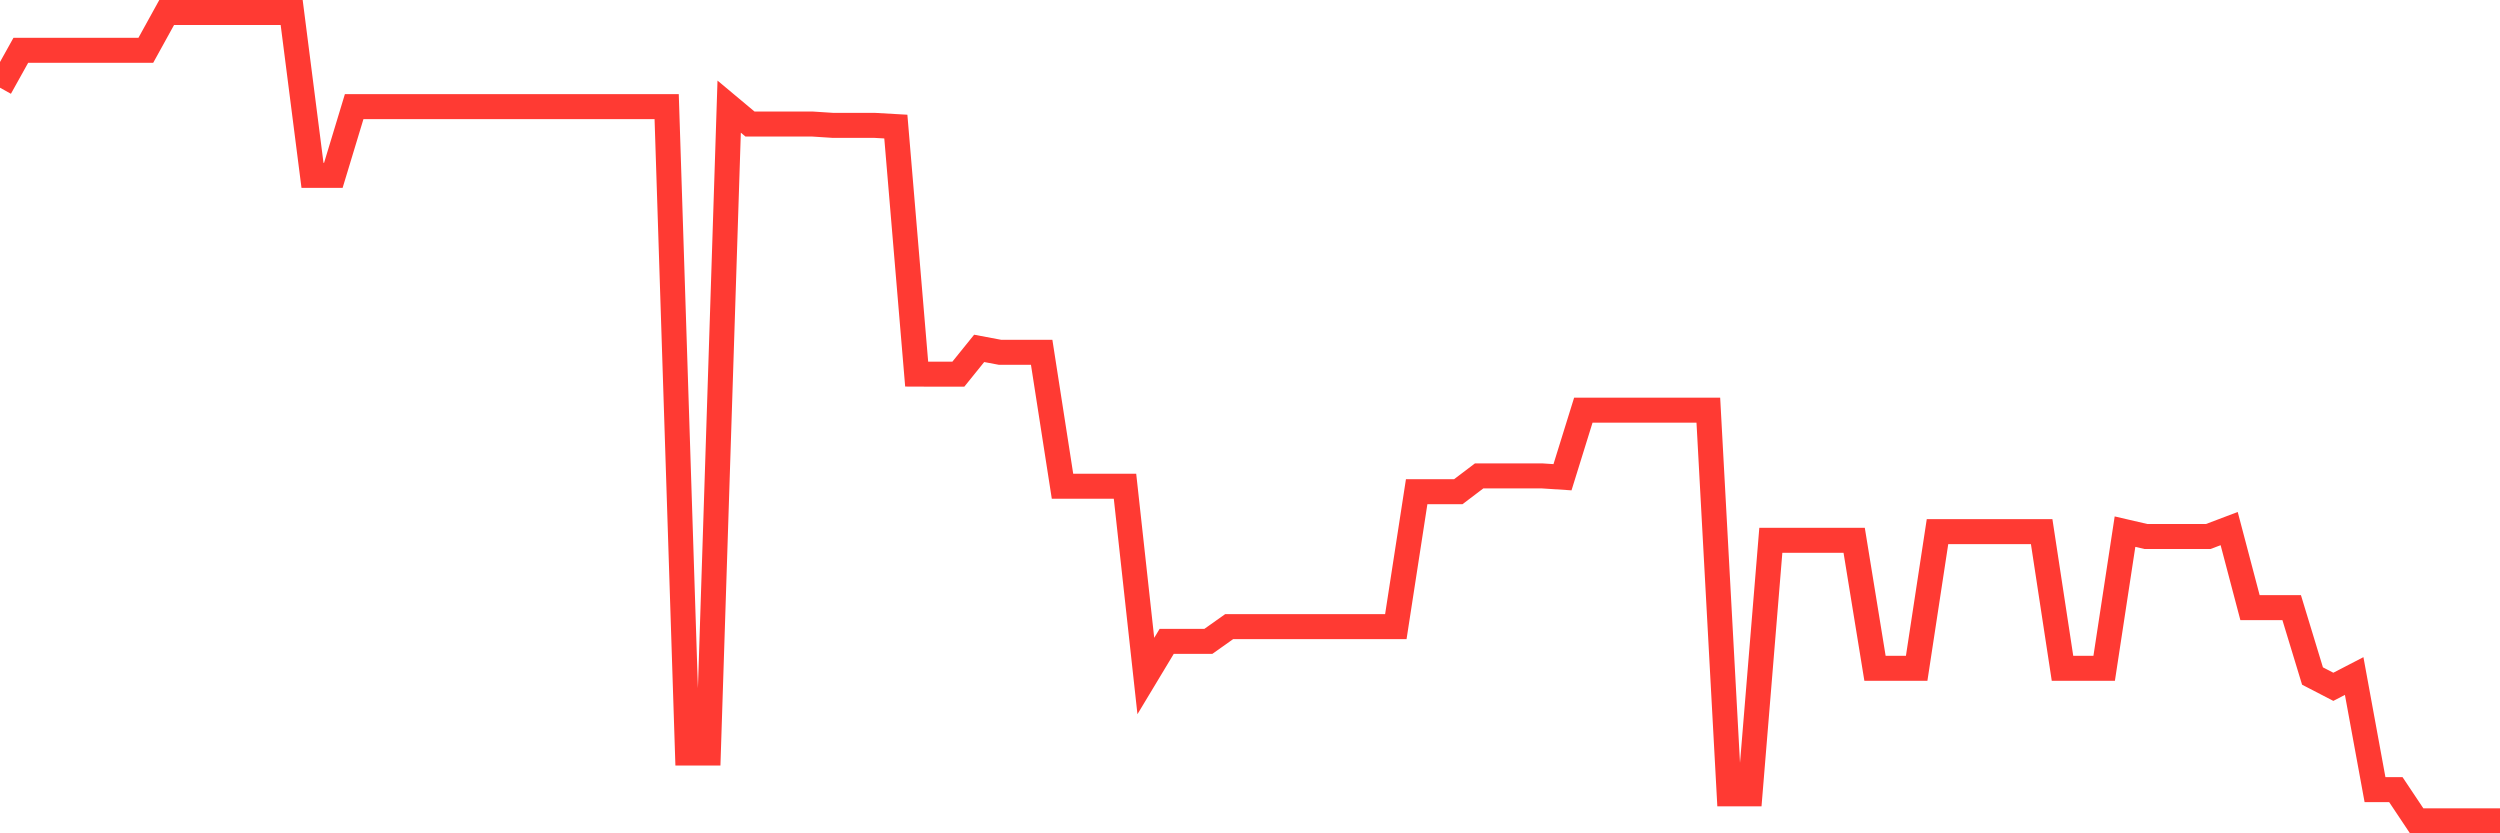 <svg
  xmlns="http://www.w3.org/2000/svg"
  xmlns:xlink="http://www.w3.org/1999/xlink"
  width="120"
  height="40"
  viewBox="0 0 120 40"
  preserveAspectRatio="none"
>
  <polyline
    points="0,4.21 1,2.413 2,2.413 3,2.413 4,2.413 5,2.413 6,2.413 7,2.413 8,0.6 9,0.6 10,0.6 11,0.6 12,0.6 13,0.6 14,0.6 15,8.419 16,8.419 17,5.118 18,5.118 19,5.118 20,5.118 21,5.118 22,5.118 23,5.118 24,5.118 25,5.118 26,5.118 27,5.118 28,5.118 29,5.118 30,5.118 31,5.118 32,5.118 33,36.145 34,36.145 35,5.118 36,5.954 37,5.954 38,5.954 39,5.954 40,6.019 41,6.019 42,6.019 43,6.076 44,17.957 45,17.961 46,17.961 47,16.722 48,16.91 49,16.91 50,16.91 51,23.339 52,23.339 53,23.339 54,23.339 55,32.449 56,30.787 57,30.787 58,30.787 59,30.078 60,30.078 61,30.078 62,30.078 63,30.078 64,30.078 65,30.078 66,30.078 67,30.078 68,23.6 69,23.6 70,23.6 71,22.842 72,22.842 73,22.842 74,22.842 75,22.907 76,19.688 77,19.688 78,19.688 79,19.688 80,19.688 81,19.688 82,19.688 83,38.104 84,38.104 85,25.934 86,25.934 87,25.934 88,25.934 89,25.934 90,32.078 91,32.078 92,32.078 93,25.519 94,25.519 95,25.519 96,25.519 97,25.519 98,25.519 99,32.078 100,32.078 101,32.078 102,25.519 103,25.751 104,25.751 105,25.751 106,25.751 107,25.372 108,29.165 109,29.165 110,29.165 111,32.449 112,32.967 113,32.449 114,37.901 115,37.901 116,39.4 117,39.4 118,39.4 119,39.4 120,39.4"
    fill="none"
    stroke="#ff3a33"
    stroke-width="1.2"
  >
  </polyline>
</svg>